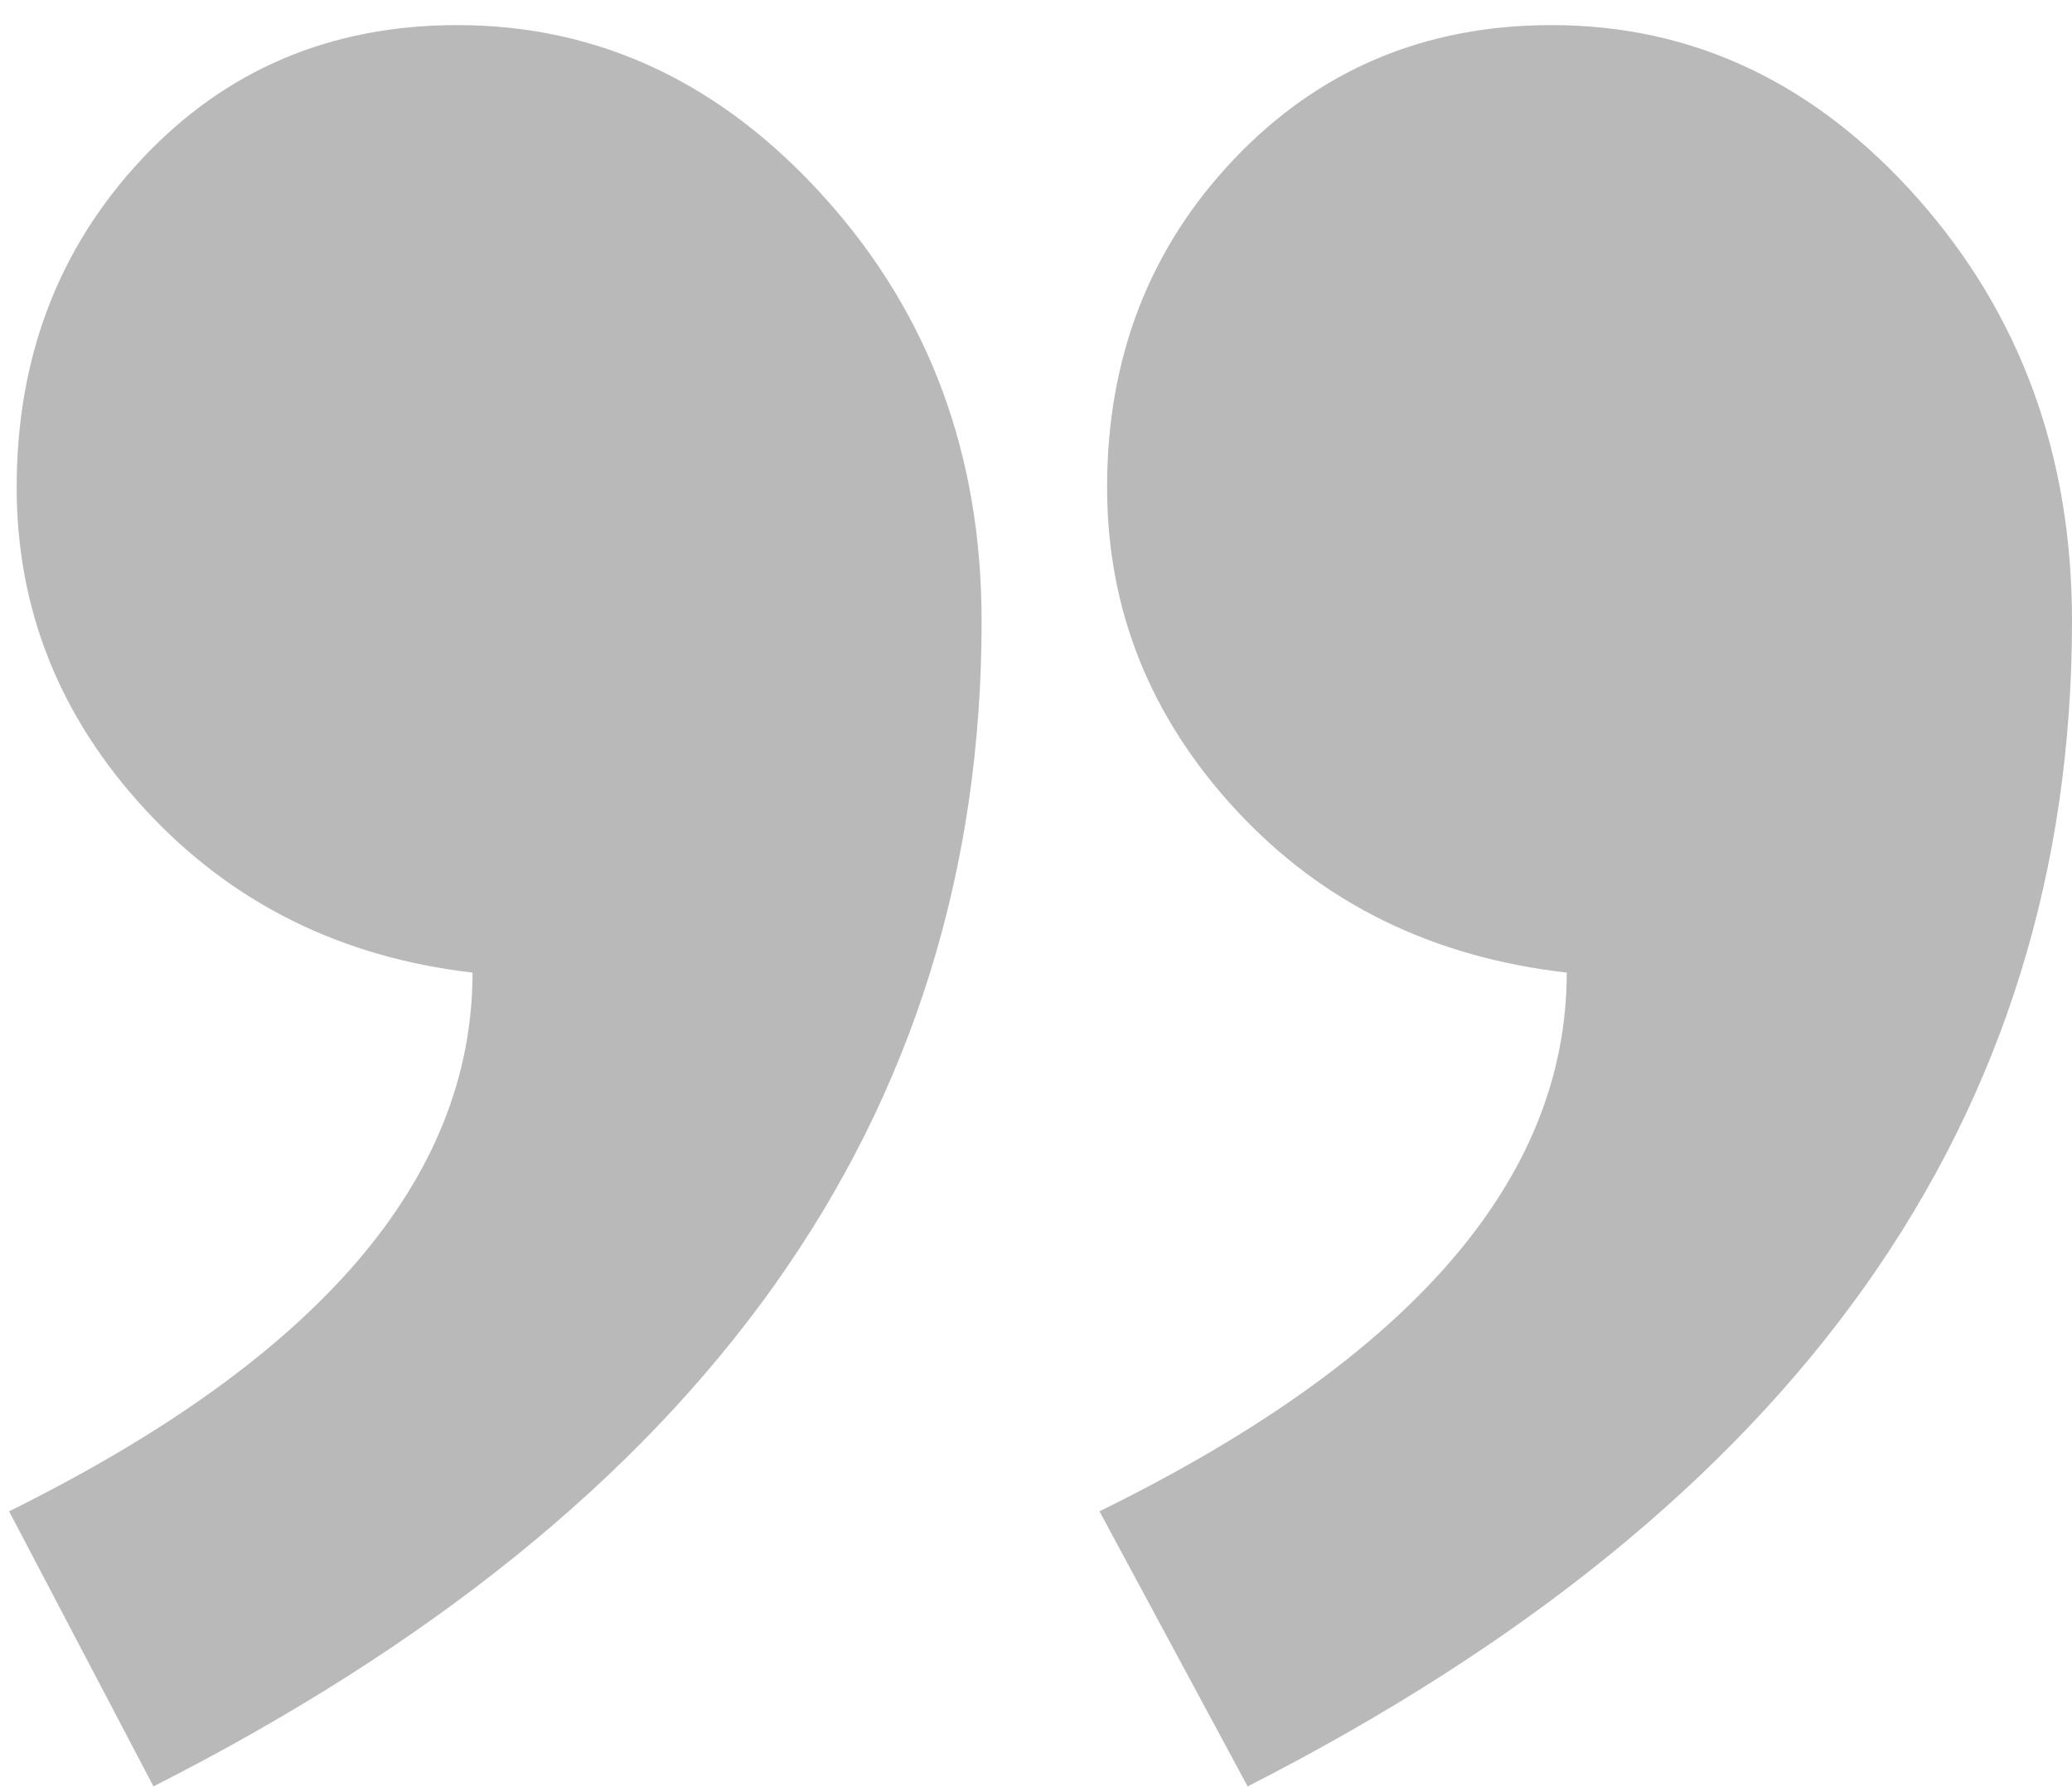 <svg width="80" height="69" viewBox="0 0 80 69" fill="none" xmlns="http://www.w3.org/2000/svg">
<g opacity="0.3" clip-path="url(#clip0_2472_16481)">
<path fill-rule="evenodd" clip-rule="evenodd" d="M0.351 58.348C12.28 52.448 18.245 45.515 18.245 37.55C13.161 36.96 8.956 34.87 5.631 31.281C2.307 27.692 0.644 23.537 0.644 18.817C0.644 13.802 2.258 9.573 5.484 6.131C8.711 2.69 12.769 0.969 17.659 0.969C23.134 0.969 27.877 3.206 31.886 7.68C35.895 12.155 37.9 17.588 37.9 23.98C37.9 43.155 27.241 58.152 5.925 68.969L0.351 58.348ZM42.451 58.348C54.478 52.448 60.492 45.515 60.492 37.55C55.31 36.96 51.056 34.87 47.731 31.281C44.407 27.692 42.745 23.537 42.745 18.817C42.745 13.802 44.382 9.573 47.658 6.131C50.934 2.69 55.016 0.969 59.906 0.969C65.381 0.969 70.099 3.206 74.06 7.68C78.02 12.155 80 17.588 80 23.98C80 43.155 69.391 58.152 48.171 68.969L42.451 58.348Z" fill="#141414"/>
</g>
<defs>
<clipPath id="clip0_2472_16481">
<rect width="80" height="68" fill="white" transform="matrix(-1 0 0 -1 80 68.969)"/>
</clipPath>
</defs>
</svg>
